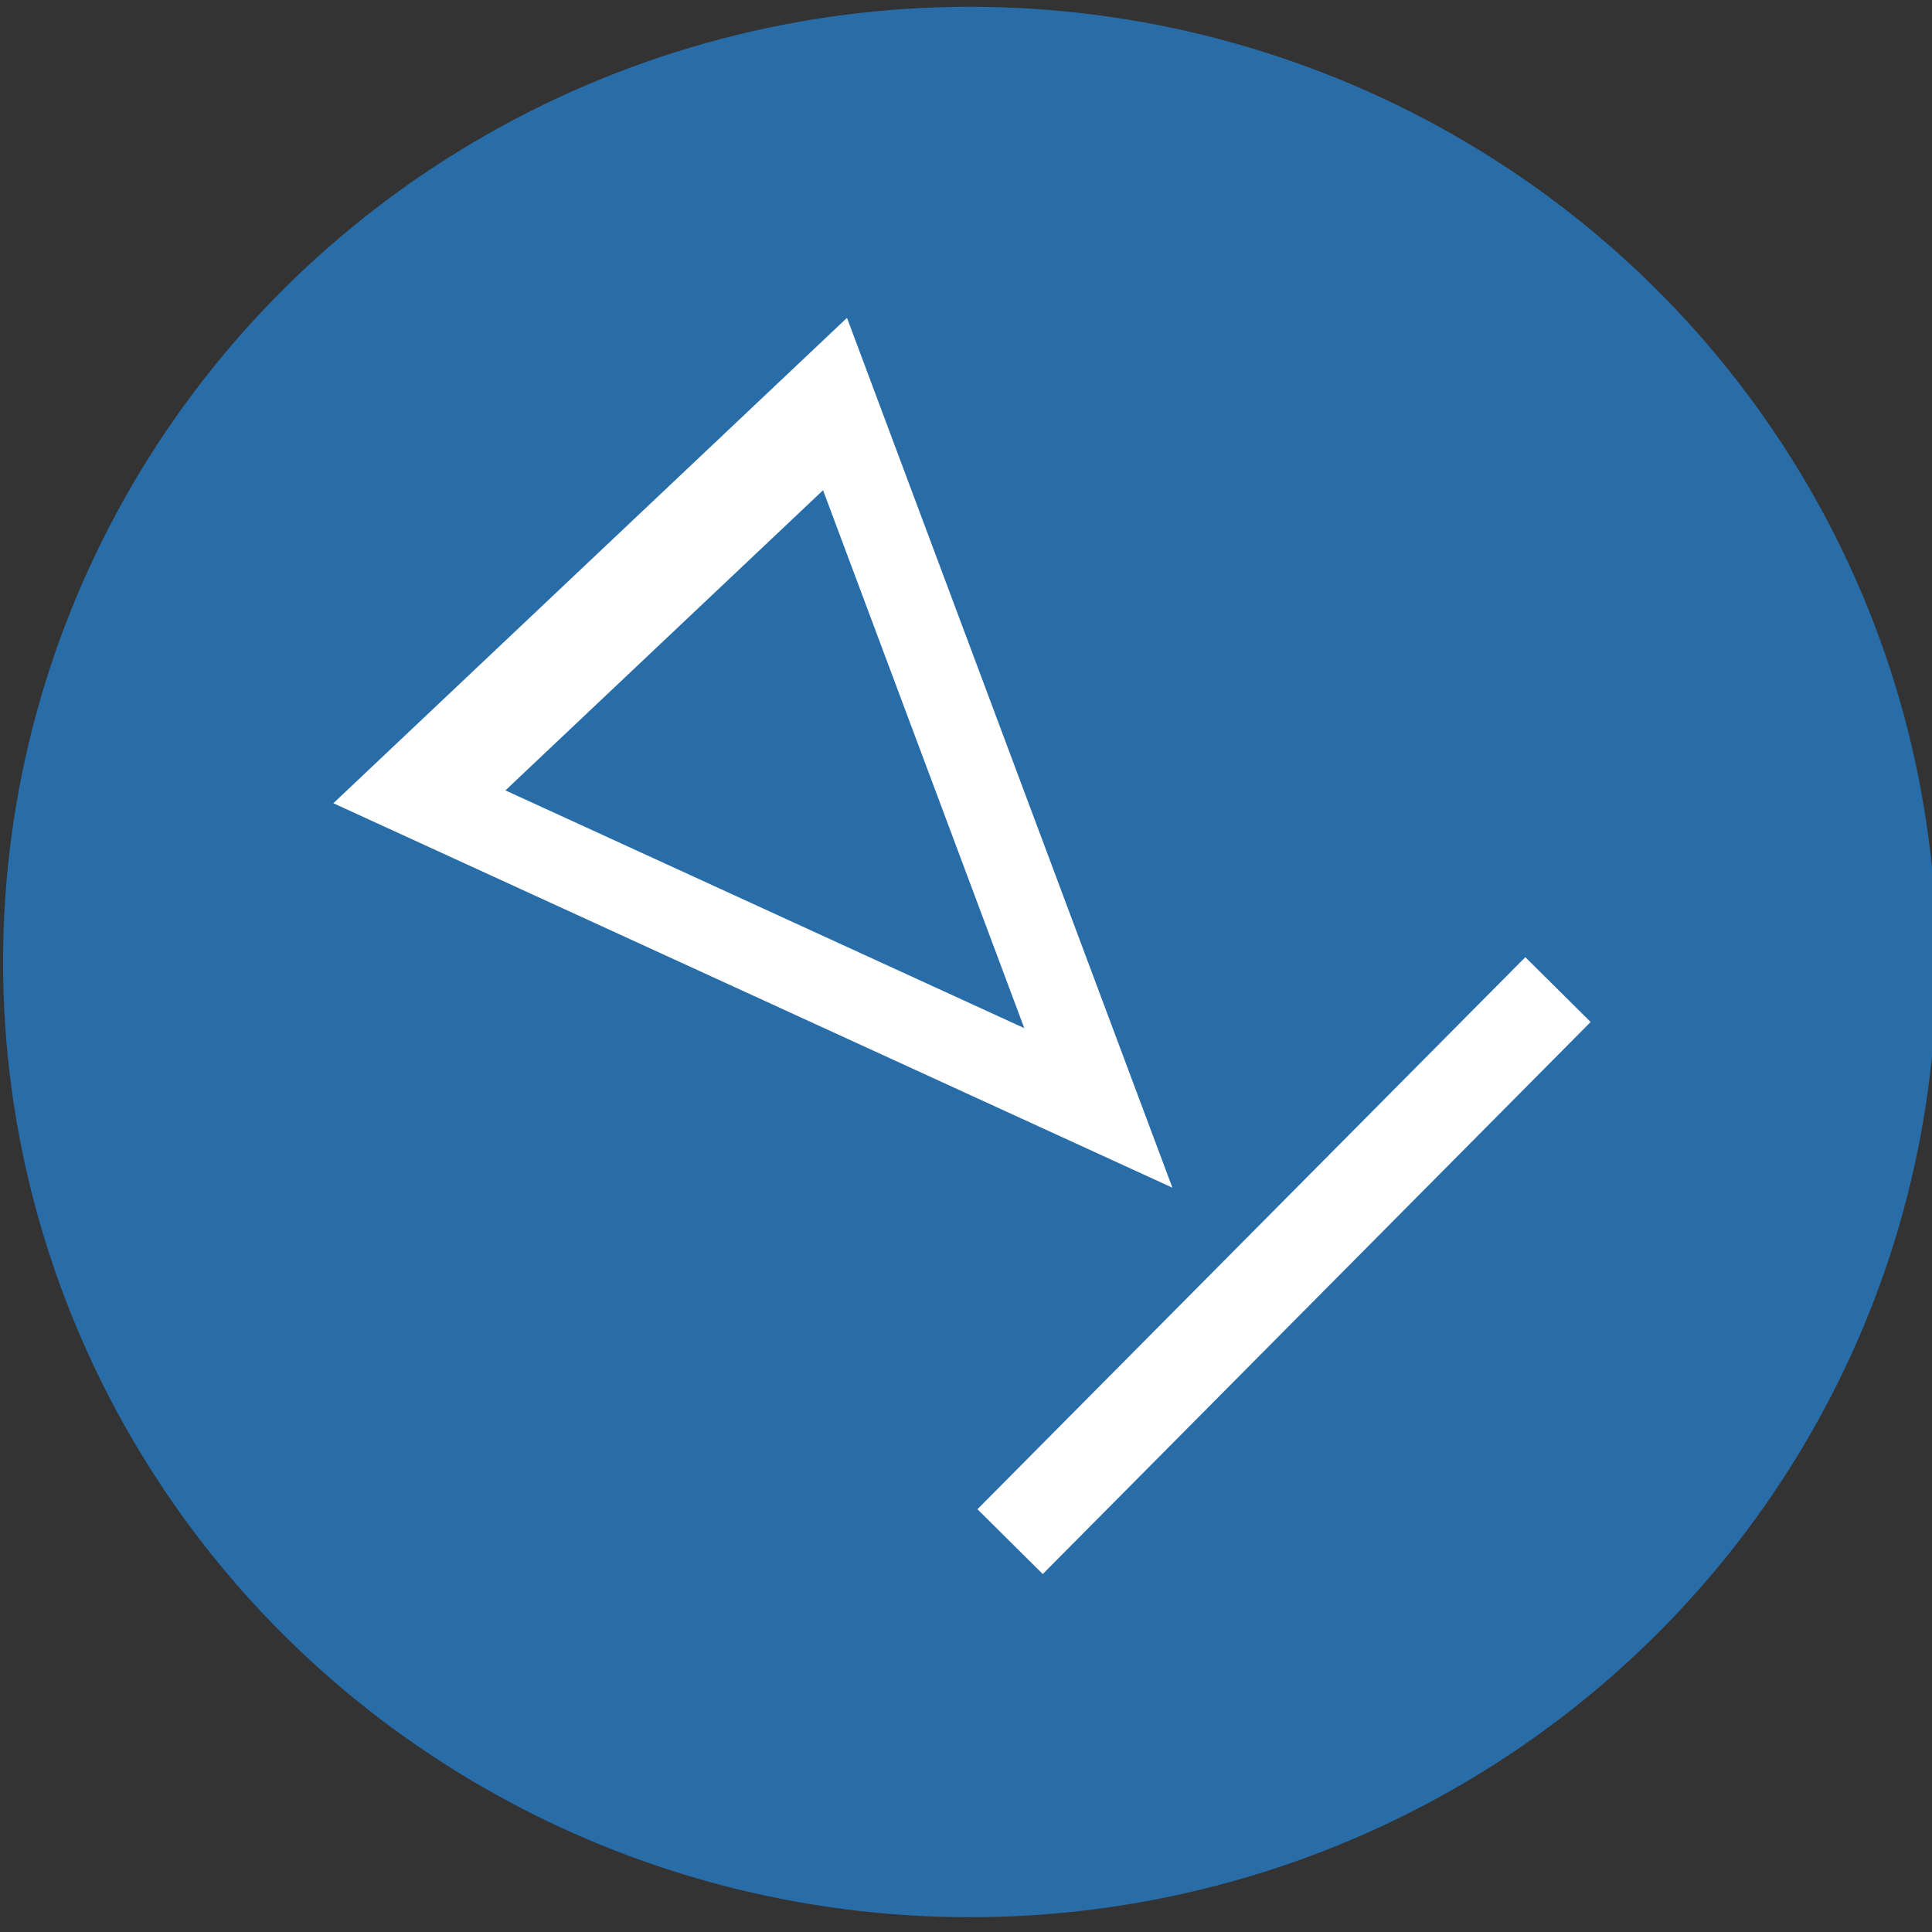 <?xml version="1.0" encoding="UTF-8" standalone="no"?>
<!-- Created with Inkscape (http://www.inkscape.org/) -->

<svg
   xmlns:dc="http://purl.org/dc/elements/1.1/"
   xmlns:cc="http://creativecommons.org/ns#"
   xmlns:rdf="http://www.w3.org/1999/02/22-rdf-syntax-ns#"
   xmlns:svg="http://www.w3.org/2000/svg"
   xmlns="http://www.w3.org/2000/svg"
   xmlns:sodipodi="http://sodipodi.sourceforge.net/DTD/sodipodi-0.dtd"
   xmlns:inkscape="http://www.inkscape.org/namespaces/inkscape"
   width="63"
   height="63"
   viewBox="0 0 16.669 16.669"
   version="1.1"
   id="svg8"
   inkscape:version="0.92.3 (2405546, 2018-03-11)"
   sodipodi:docname="icon-grey-skills-on.svg">
  <rect x="0" y="0" width="16.669" height="16.669" fill="#333333" stroke="none"/>
  <defs
     id="defs2" />
  <sodipodi:namedview
     id="base"
     pagecolor="#ffffff"
     bordercolor="#666666"
     borderopacity="1.0"
     inkscape:pageopacity="0.0"
     inkscape:pageshadow="2"
     inkscape:zoom="3.959798"
     inkscape:cx="14.179645"
     inkscape:cy="25.324572"
     inkscape:document-units="mm"
     inkscape:current-layer="layer1"
     showgrid="false"
     inkscape:window-width="957"
     inkscape:window-height="677"
     inkscape:window-x="1946"
     inkscape:window-y="26"
     inkscape:window-maximized="0"
     units="px" />
  <g
     inkscape:label="Layer 1"
     inkscape:groupmode="layer"
     id="layer1"
     transform="translate(0,-280.331)">
    <ellipse
       style="fill:#286da8;fill-opacity:1;stroke:#286da8;stroke-width:0.265;stroke-linecap:butt;stroke-linejoin:round;stroke-miterlimit:1.333;stroke-dasharray:none;stroke-opacity:1;paint-order:markers fill stroke"
       id="path1407"
       cx="8.368"
       cy="288.631"
       rx="8.209"
       ry="8.109" />
    <path
       sodipodi:type="star"
       style="fill:none;fill-rule:evenodd;stroke:#ffffff;stroke-width:3.881;stroke-miterlimit:4;stroke-dasharray:none"
       id="path4487"
       sodipodi:sides="3"
       sodipodi:cx="19.377041"
       sodipodi:cy="263.85858"
       sodipodi:r1="16.459333"
       sodipodi:r2="8.2296667"
       sodipodi:arg1="0.83134282"
       sodipodi:arg2="1.8785404"
       inkscape:flatsided="false"
       inkscape:rounded="0"
       inkscape:randomized="0"
       d="m 30.469,276.019 -13.585,-4.318 -13.585,-4.318 10.532,-9.606 10.532,-9.606 3.053,13.923 z"
       inkscape:transform-center-x="0.81969373"
       inkscape:transform-center-y="-0.45226065"
       transform="matrix(-0.07,0.167,-0.195,-0.133,59.575,318.828)" />
    <path
       style="fill:none;fill-opacity:1;stroke:#ffffff;stroke-width:0.794;stroke-linecap:butt;stroke-linejoin:miter;stroke-miterlimit:0;stroke-dasharray:none;stroke-dashoffset:0;stroke-opacity:1"
       d="M 13.442,288.869 C 8.715,293.632 8.715,293.632 8.715,293.632"
       id="path4489"
       inkscape:connector-curvature="0" />
  </g>
</svg>
